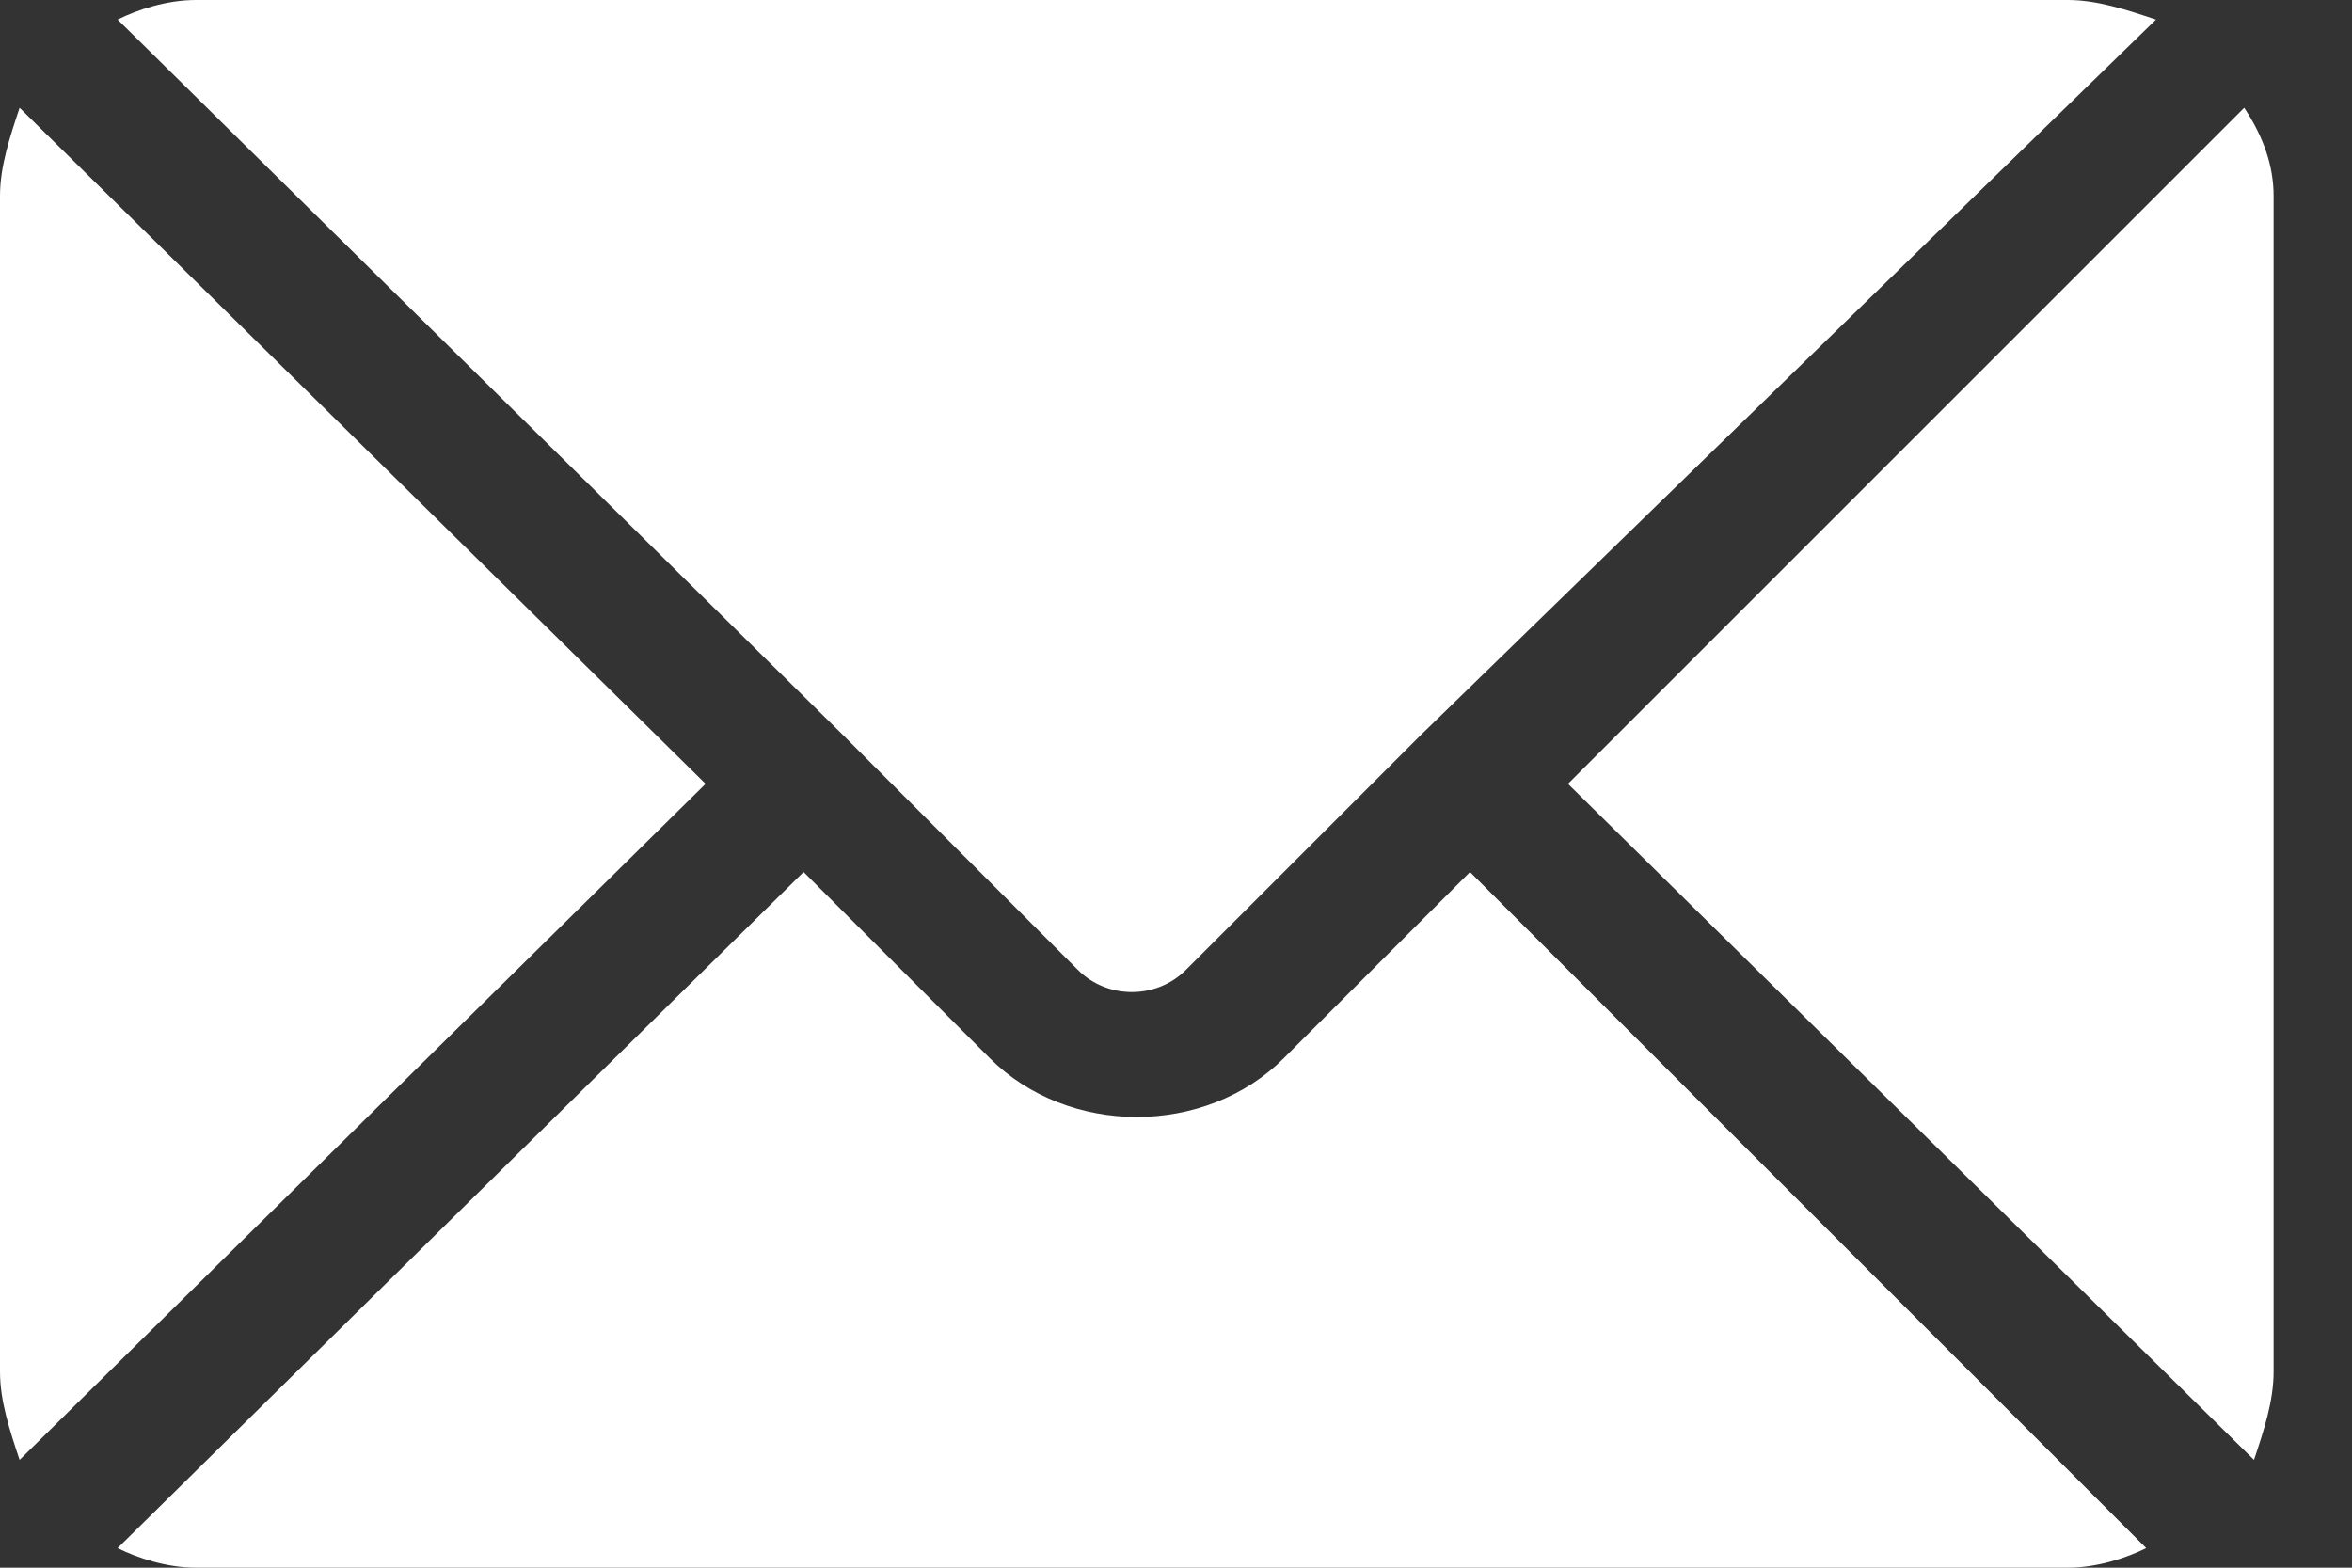 <?xml version="1.0" encoding="utf-8"?>
<!-- Generator: Adobe Illustrator 27.9.0, SVG Export Plug-In . SVG Version: 6.00 Build 0)  -->
<svg version="1.1" id="Ebene_1" xmlns="http://www.w3.org/2000/svg" xmlns:xlink="http://www.w3.org/1999/xlink" x="0px" y="0px"
	 viewBox="0 0 24 16" style="enable-background:new 0 0 24 16;" xml:space="preserve">
<rect x="0" y="0" width="24" height="16" fill="#333333" stroke="none"/>
<style type="text/css">
	.st0{fill:#FFFFFF;}
</style>
<path class="st0" d="M15,8.9l-1.9,1.9c-0.8,0.8-2.2,0.8-3,0L8.2,8.9l-7,6.9C1.4,15.9,1.7,16,2,16h19.1c0.3,0,0.6-0.1,0.8-0.2L15,8.9
	z"/>
<path class="st0" d="M21.1,0H2C1.7,0,1.4,0.1,1.2,0.2l7.4,7.3c0,0,0,0,0,0c0,0,0,0,0,0l2.4,2.4c0.3,0.3,0.8,0.3,1.1,0l2.4-2.4
	c0,0,0,0,0,0c0,0,0,0,0,0L22,0.2C21.7,0.1,21.4,0,21.1,0z"/>
<path class="st0" d="M0.2,1.1C0.1,1.4,0,1.7,0,2v12c0,0.3,0.1,0.6,0.2,0.9l7-6.9L0.2,1.1z"/>
<path class="st0" d="M22.9,1.1L16,8l7,6.9c0.1-0.3,0.2-0.6,0.2-0.9V2C23.2,1.7,23.1,1.4,22.9,1.1z"/>
</svg>
